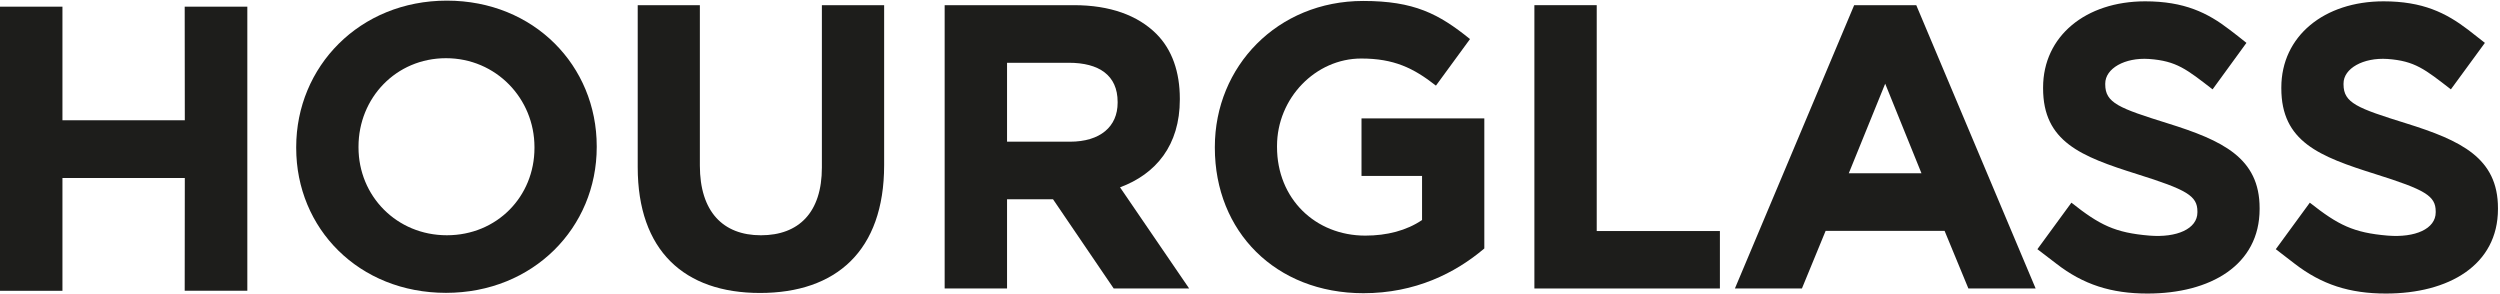 <?xml version="1.0" encoding="UTF-8"?>
<svg width="748px" height="88px" viewBox="0 0 748 88" version="1.1" xmlns="http://www.w3.org/2000/svg" xmlns:xlink="http://www.w3.org/1999/xlink">
    <title>Group 19</title>
    <g id="Approved" stroke="none" stroke-width="1" fill="none" fill-rule="evenodd">
        <g id="38_Hourglass" transform="translate(-103, -100)" fill="#1D1D1B">
            <g id="Group-19" transform="translate(103, 100)">
                <polygon id="Fill-1" points="0 2 18.684 2 18.684 35.974 55.295 35.974 55.262 2 74 2 74 86.983 55.262 86.983 55.295 53.257 18.684 53.257 18.684 87 0 87"></polygon>
                <g id="Group-18" transform="translate(88, 0)">
                    <path d="M102.804,50.007 L102.804,1.548 L121.399,1.548 L121.399,49.534 C121.399,63.308 128.312,70.394 139.663,70.394 C151.014,70.394 157.907,63.555 157.907,50.129 L157.907,1.548 L176.535,1.548 L176.535,49.408 C176.535,75.087 162.135,87.654 139.379,87.654 C116.715,87.654 102.804,74.961 102.804,50.007" id="Fill-2"></path>
                    <path d="M194.641,1.546 L233.333,1.546 C244.115,1.546 252.413,4.589 257.992,10.141 C262.71,14.88 265.006,21.552 265.006,29.547 L265.006,29.773 C265.006,43.468 257.867,52.058 247.114,56.048 L267.796,86.315 L245.219,86.315 L227.063,59.618 L213.307,59.618 L213.307,86.315 L194.641,86.315 L194.641,1.546 Z M232.132,42.395 C241.2,42.395 246.394,37.878 246.394,30.75 L246.394,30.494 C246.394,22.515 240.815,18.782 231.798,18.782 L213.307,18.782 L213.307,42.395 L232.132,42.395 Z" id="Fill-4"></path>
                    <path d="M275.481,44.216 L275.481,43.973 C275.481,19.87 294.214,0.287 319.848,0.287 C335.093,0.287 342.458,4.122 351.826,11.686 L341.634,25.619 C334.863,20.31 329.02,17.51 319.267,17.51 C305.67,17.51 294.084,29.307 294.084,43.697 L294.084,43.973 C294.084,59.461 305.548,70.495 320.496,70.495 C326.97,70.495 332.847,68.982 337.477,65.835 L337.477,52.639 L319.363,52.639 L319.363,35.433 L356.109,35.433 L356.109,74.342 C347.406,81.725 335.427,87.726 319.936,87.726 C293.645,87.726 275.481,69.25 275.481,44.216" id="Fill-6"></path>
                    <polygon id="Fill-8" points="371.09 1.546 389.739 1.546 389.739 69.126 426.594 69.126 426.594 86.315 371.09 86.315"></polygon>
                    <path d="M466.768,1.546 L485.346,1.546 L521.064,86.315 L500.942,86.315 L493.82,69.072 L458.228,69.072 L451.134,86.315 L431.084,86.315 L466.768,1.546 Z M486.906,51.849 L476.049,25.038 L465.154,51.849 L486.906,51.849 Z" id="Fill-10"></path>
                    <path d="M0.624,44.269 L0.624,44.01 C0.624,19.931 19.578,0.19 45.701,0.19 C71.787,0.19 90.541,19.688 90.541,43.767 L90.541,44.01 C90.541,68.105 71.54,87.62 45.446,87.62 C19.352,87.62 0.624,68.373 0.624,44.269 M71.912,44.269 L71.912,44.01 C71.912,29.506 60.436,17.413 45.446,17.413 C30.457,17.413 19.265,29.343 19.265,43.863 L19.265,44.119 C19.265,58.651 30.682,70.389 45.701,70.389 C60.683,70.389 71.912,58.81 71.912,44.269" id="Fill-12"></path>
                    <path d="M592.92,74.557 L603.096,60.64 C611.603,67.349 616.166,69.637 626.408,70.496 C634.639,71.162 640.762,68.476 640.762,63.536 L640.762,63.276 C640.762,58.566 637.571,56.768 622.745,52.096 C605.919,46.807 594.572,42.395 594.572,26.421 L594.572,26.19 C594.572,10.811 607.395,0.398 625.149,0.398 C636.885,0.398 643.811,3.83 650.478,8.913 C652.092,10.141 653.707,11.419 655.48,12.827 L645.304,26.735 C637.533,20.73 634.535,18.228 626.341,17.641 C619.077,17.16 613.15,20.487 613.184,25.008 L613.184,25.268 C613.184,30.8 617.307,32.363 631.833,36.88 C648.341,42.034 659.391,47.247 659.391,62.287 L659.391,62.517 C659.391,79.359 644.618,87.828 625.885,87.828 C615.024,87.828 606.676,85.171 598.516,78.864 C596.726,77.507 594.973,76.103 592.92,74.557" id="Fill-14"></path>
                    <path d="M521.59,74.557 L531.766,60.64 C540.24,67.349 544.803,69.637 555.117,70.496 C563.31,71.162 569.466,68.476 569.466,63.536 L569.466,63.276 C569.466,58.566 566.271,56.768 551.415,52.096 C534.606,46.807 523.293,42.395 523.293,26.421 L523.293,26.19 C523.293,10.811 536.049,0.398 553.833,0.398 C565.556,0.398 572.536,3.83 579.132,8.913 C580.763,10.141 582.377,11.419 584.134,12.827 L574.008,26.735 C566.221,20.73 563.239,18.228 554.974,17.641 C547.73,17.16 541.888,20.487 541.888,25.008 L541.888,25.268 C541.888,30.8 546.028,32.363 560.499,36.88 C577.028,42.034 588.078,47.247 588.078,62.287 L588.078,62.517 C588.078,79.359 573.327,87.828 554.535,87.828 C543.728,87.828 535.33,85.171 527.22,78.864 C525.413,77.507 523.59,76.103 521.59,74.557" id="Fill-16"></path>
                </g>
            </g>
        </g>
    </g>
</svg>